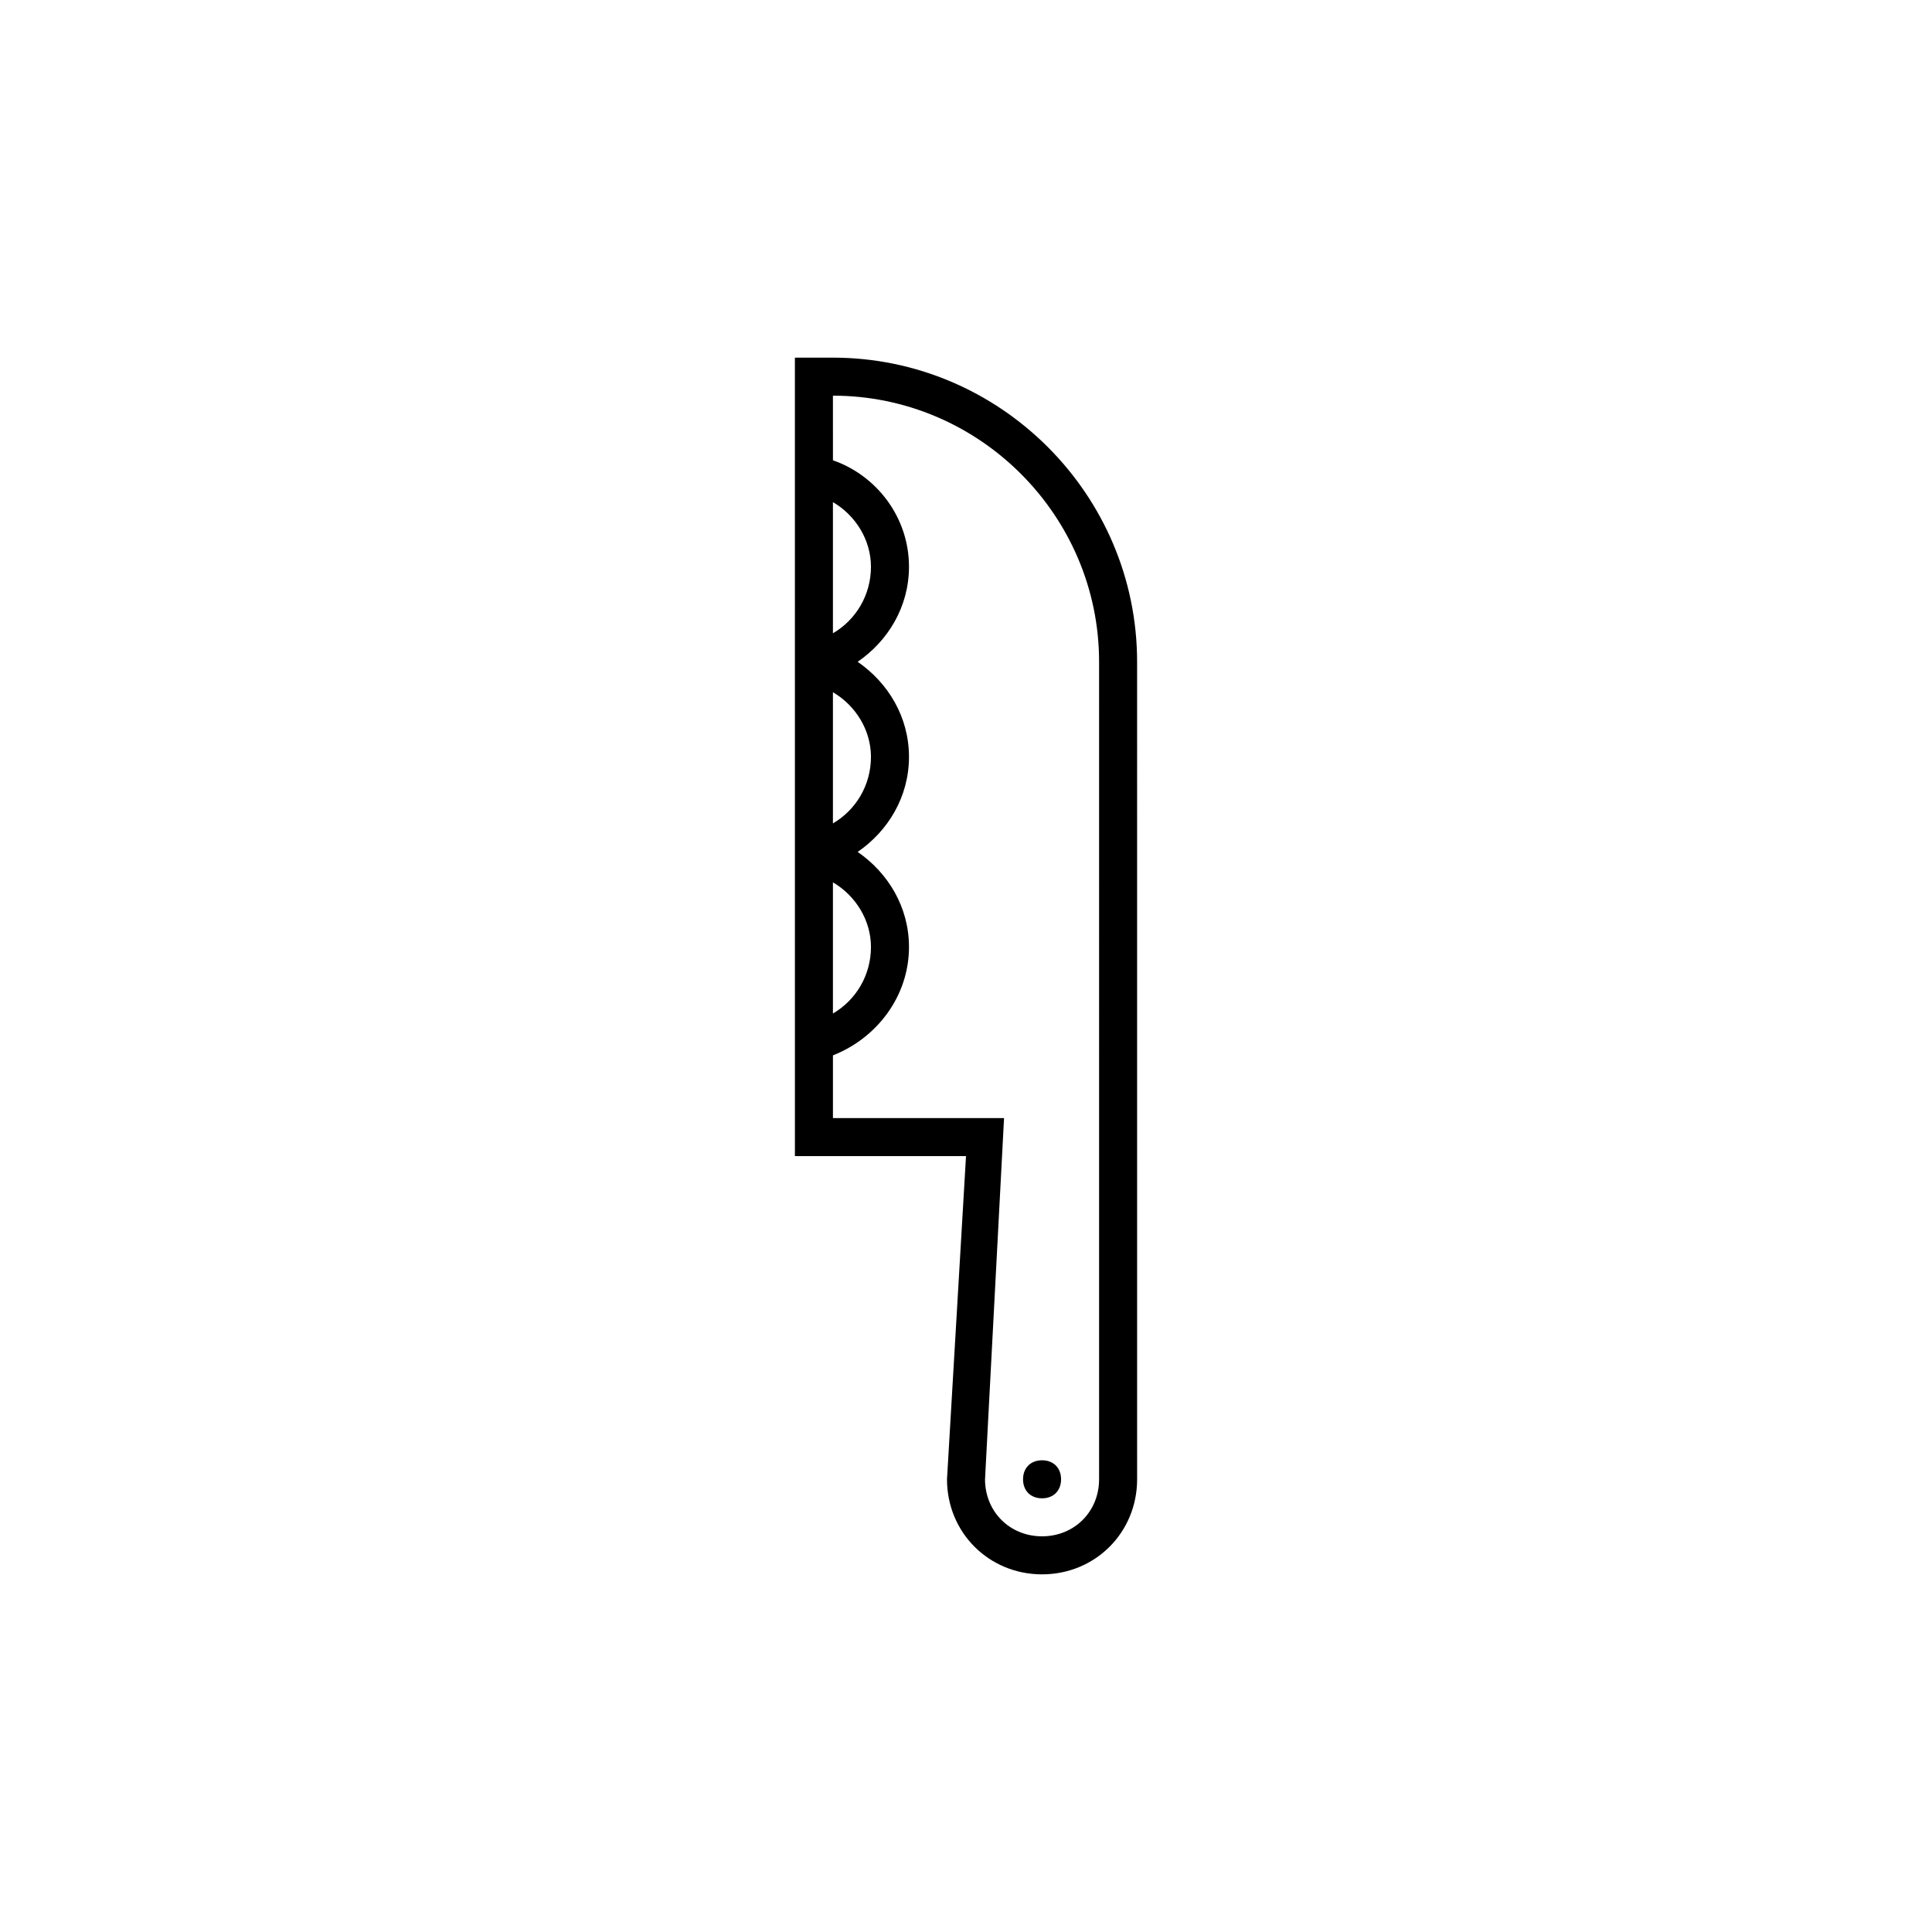 <?xml version="1.0" encoding="UTF-8"?>
<!-- Uploaded to: ICON Repo, www.svgrepo.com, Generator: ICON Repo Mixer Tools -->
<svg fill="#000000" width="800px" height="800px" version="1.1" viewBox="144 144 512 512" xmlns="http://www.w3.org/2000/svg">
 <path d="m354.66 450.38h45.344l-5.039 85.648c0 14.105 11.082 25.191 25.191 25.191 14.105 0 25.191-11.082 25.191-25.191l-0.004-216.64c0-44.336-36.273-80.609-80.609-80.609h-10.078zm80.609 85.648c0 8.566-6.551 15.113-15.113 15.113-8.566 0-15.113-6.551-15.113-15.113l5.039-95.723h-45.344v-16.625c11.586-4.535 20.152-15.625 20.152-28.719 0-10.578-5.543-19.648-13.602-25.191 8.066-5.543 13.602-14.609 13.602-25.191 0-10.578-5.543-19.648-13.602-25.191 8.066-5.543 13.602-14.609 13.602-25.191 0-13.098-8.566-24.184-20.152-28.215l-0.004-17.125c38.793 0 70.535 31.738 70.535 70.535zm-60.457-241.83c0 7.559-4.031 14.105-10.078 17.633v-34.762c6.047 3.523 10.078 10.074 10.078 17.129zm0 50.379c0 7.559-4.031 14.105-10.078 17.633v-34.762c6.047 3.527 10.078 10.078 10.078 17.129zm0 50.383c0 7.559-4.031 14.105-10.078 17.633v-34.762c6.047 3.527 10.078 10.074 10.078 17.129zm40.305 141.07c0 3.023 2.016 5.039 5.039 5.039 3.023 0 5.039-2.016 5.039-5.039 0-3.023-2.016-5.039-5.039-5.039-3.023 0-5.039 2.016-5.039 5.039z"/>
</svg>